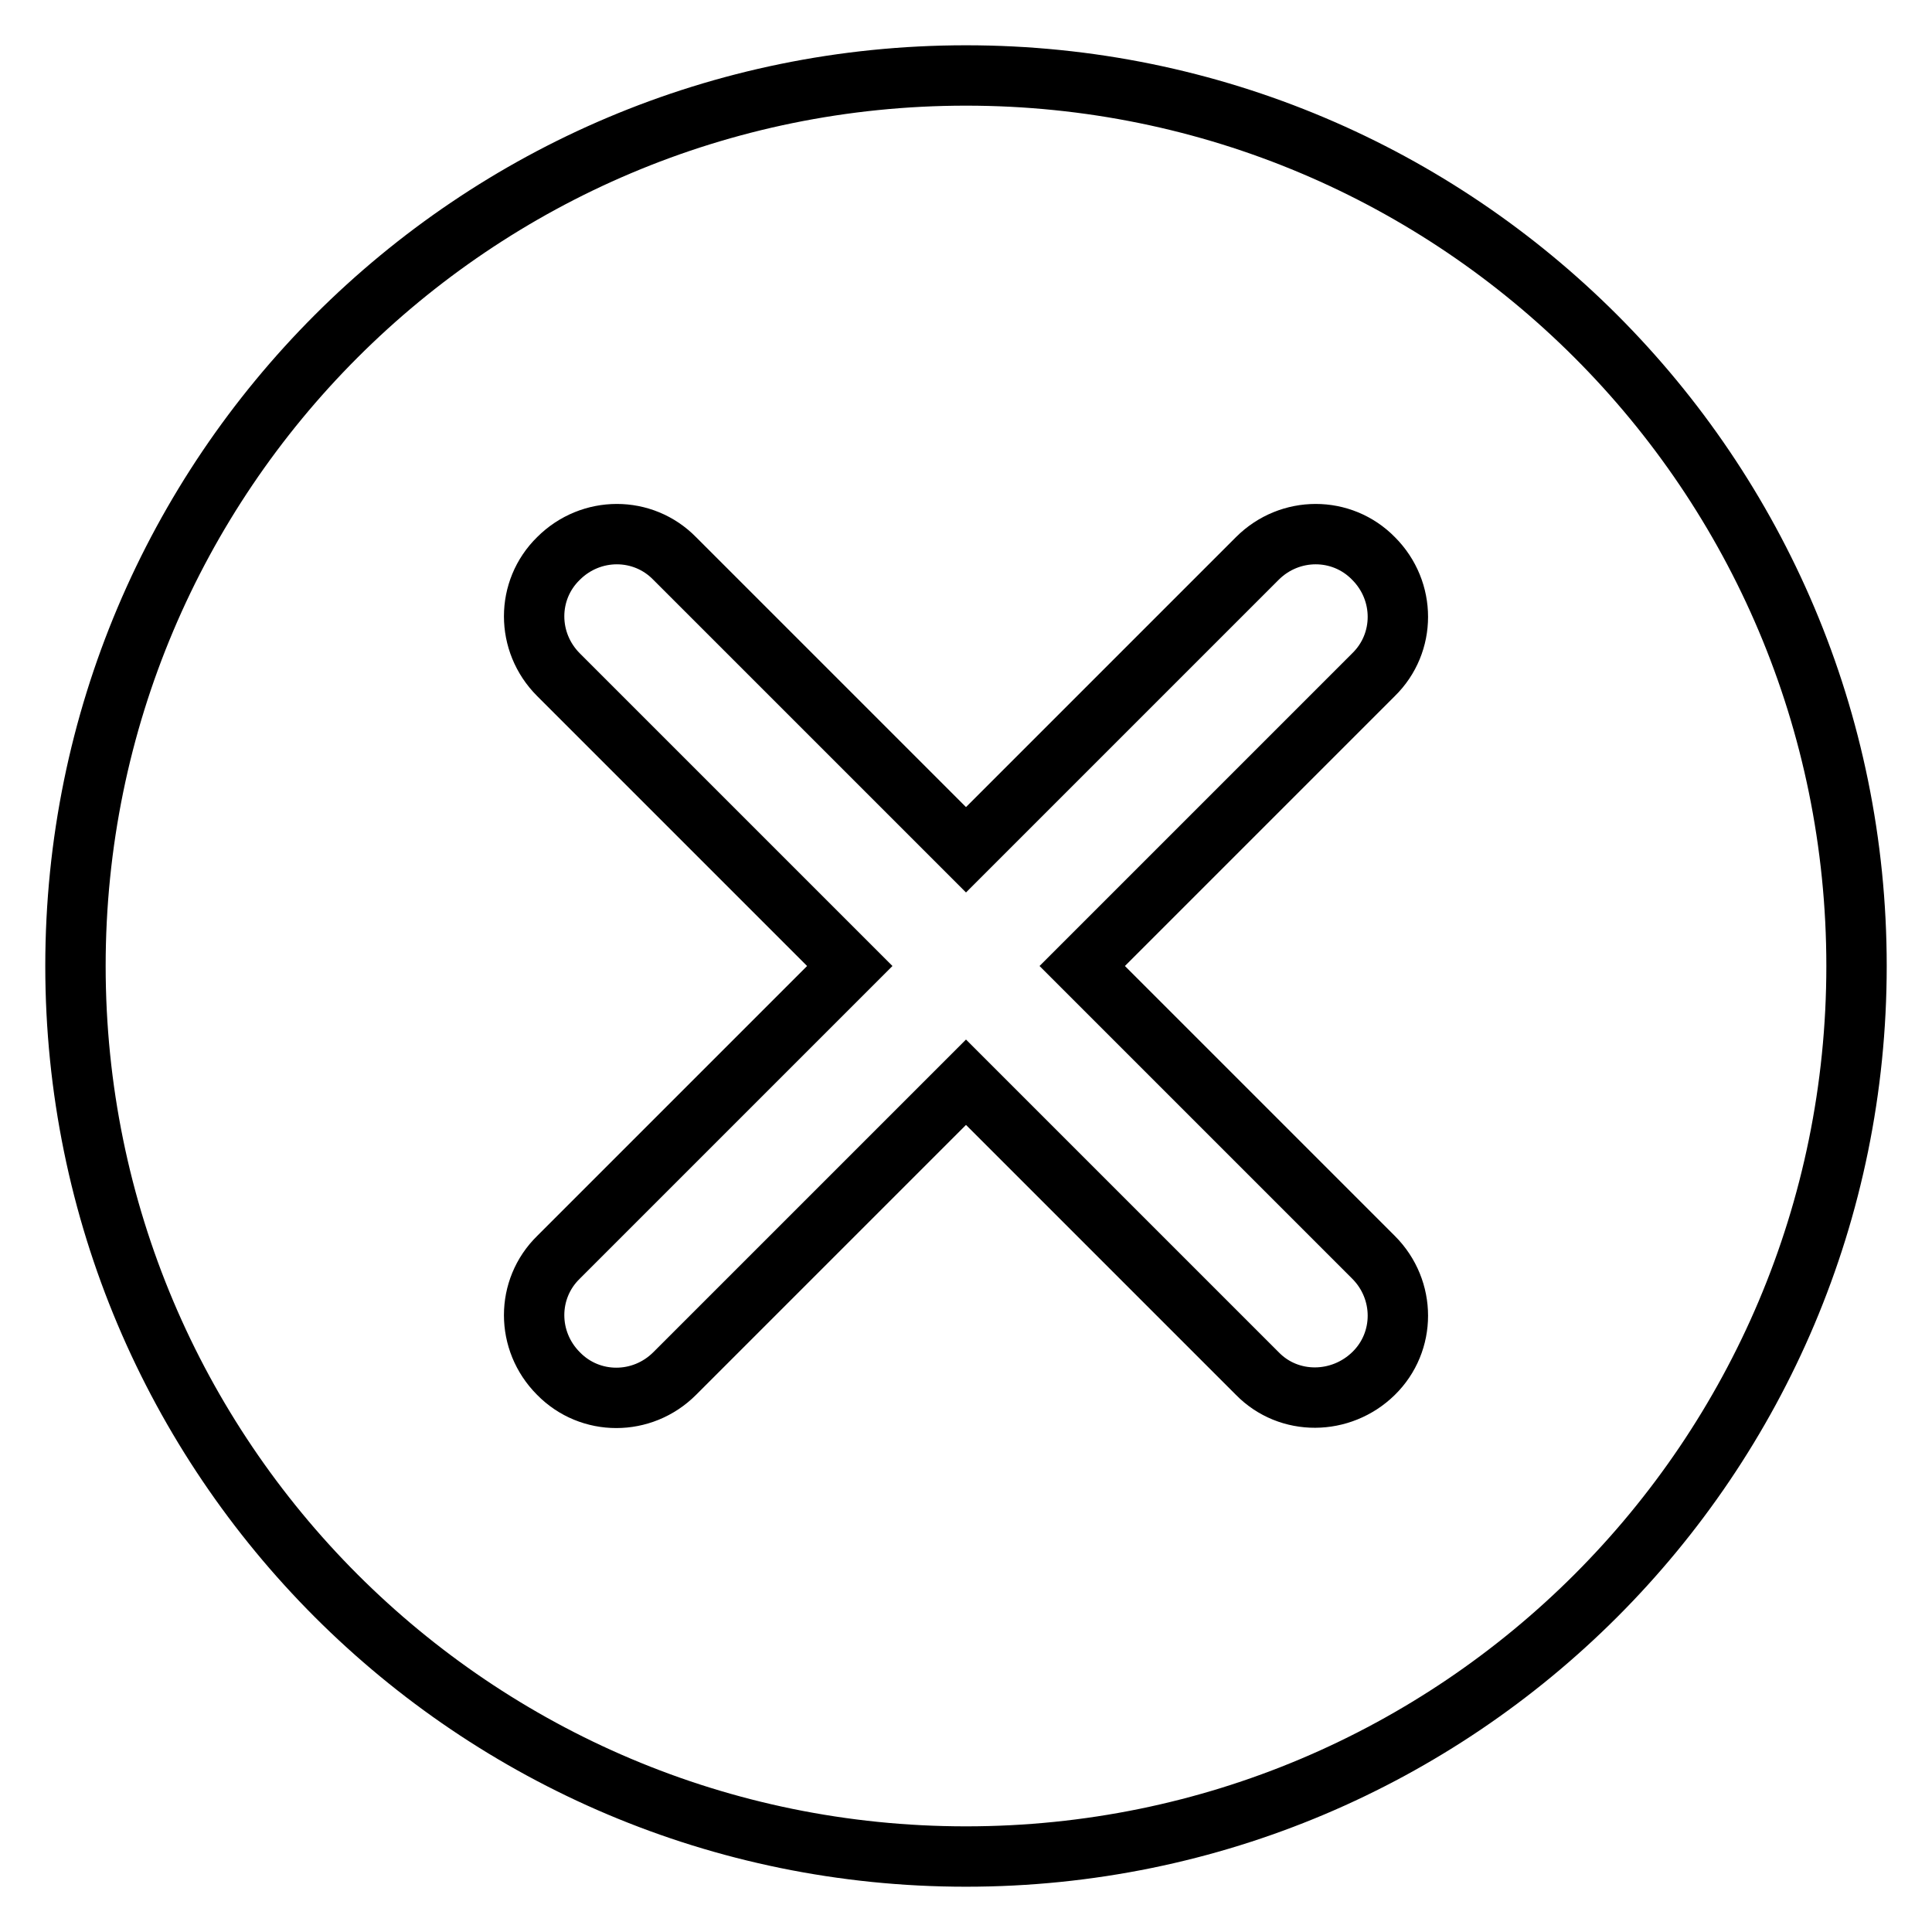 <?xml version="1.0" encoding="utf-8"?>
<!-- Svg Vector Icons : http://www.onlinewebfonts.com/icon -->
<!DOCTYPE svg PUBLIC "-//W3C//DTD SVG 1.1//EN" "http://www.w3.org/Graphics/SVG/1.1/DTD/svg11.dtd">
<svg version="1.1" xmlns="http://www.w3.org/2000/svg" xmlns:xlink="http://www.w3.org/1999/xlink" x="0px" y="0px" viewBox="0 0 256 256" enable-background="new 0 0 256 256" xml:space="preserve">
<g><g><path stroke-width="8" fill-opacity="0" stroke="#000000"  d="M128,10C62.8,10,10,62.8,10,128c0,65.2,52.8,118,118,118c65.2,0,118-52.8,118-118C246,62.8,193.2,10,128,10z M182,166.6c4.3,4.3,4.3,11.2,0,15.4s-11.2,4.3-15.4,0L128,143.4L89.4,182c-4.3,4.3-11.2,4.3-15.4,0c-4.3-4.3-4.3-11.2,0-15.4l38.6-38.6L74,89.4c-4.3-4.3-4.3-11.2,0-15.4c4.3-4.3,11.2-4.3,15.4,0l38.6,38.6L166.6,74c4.3-4.3,11.2-4.3,15.4,0c4.3,4.3,4.3,11.2,0,15.4L143.4,128L182,166.6z"/></g></g>
</svg>